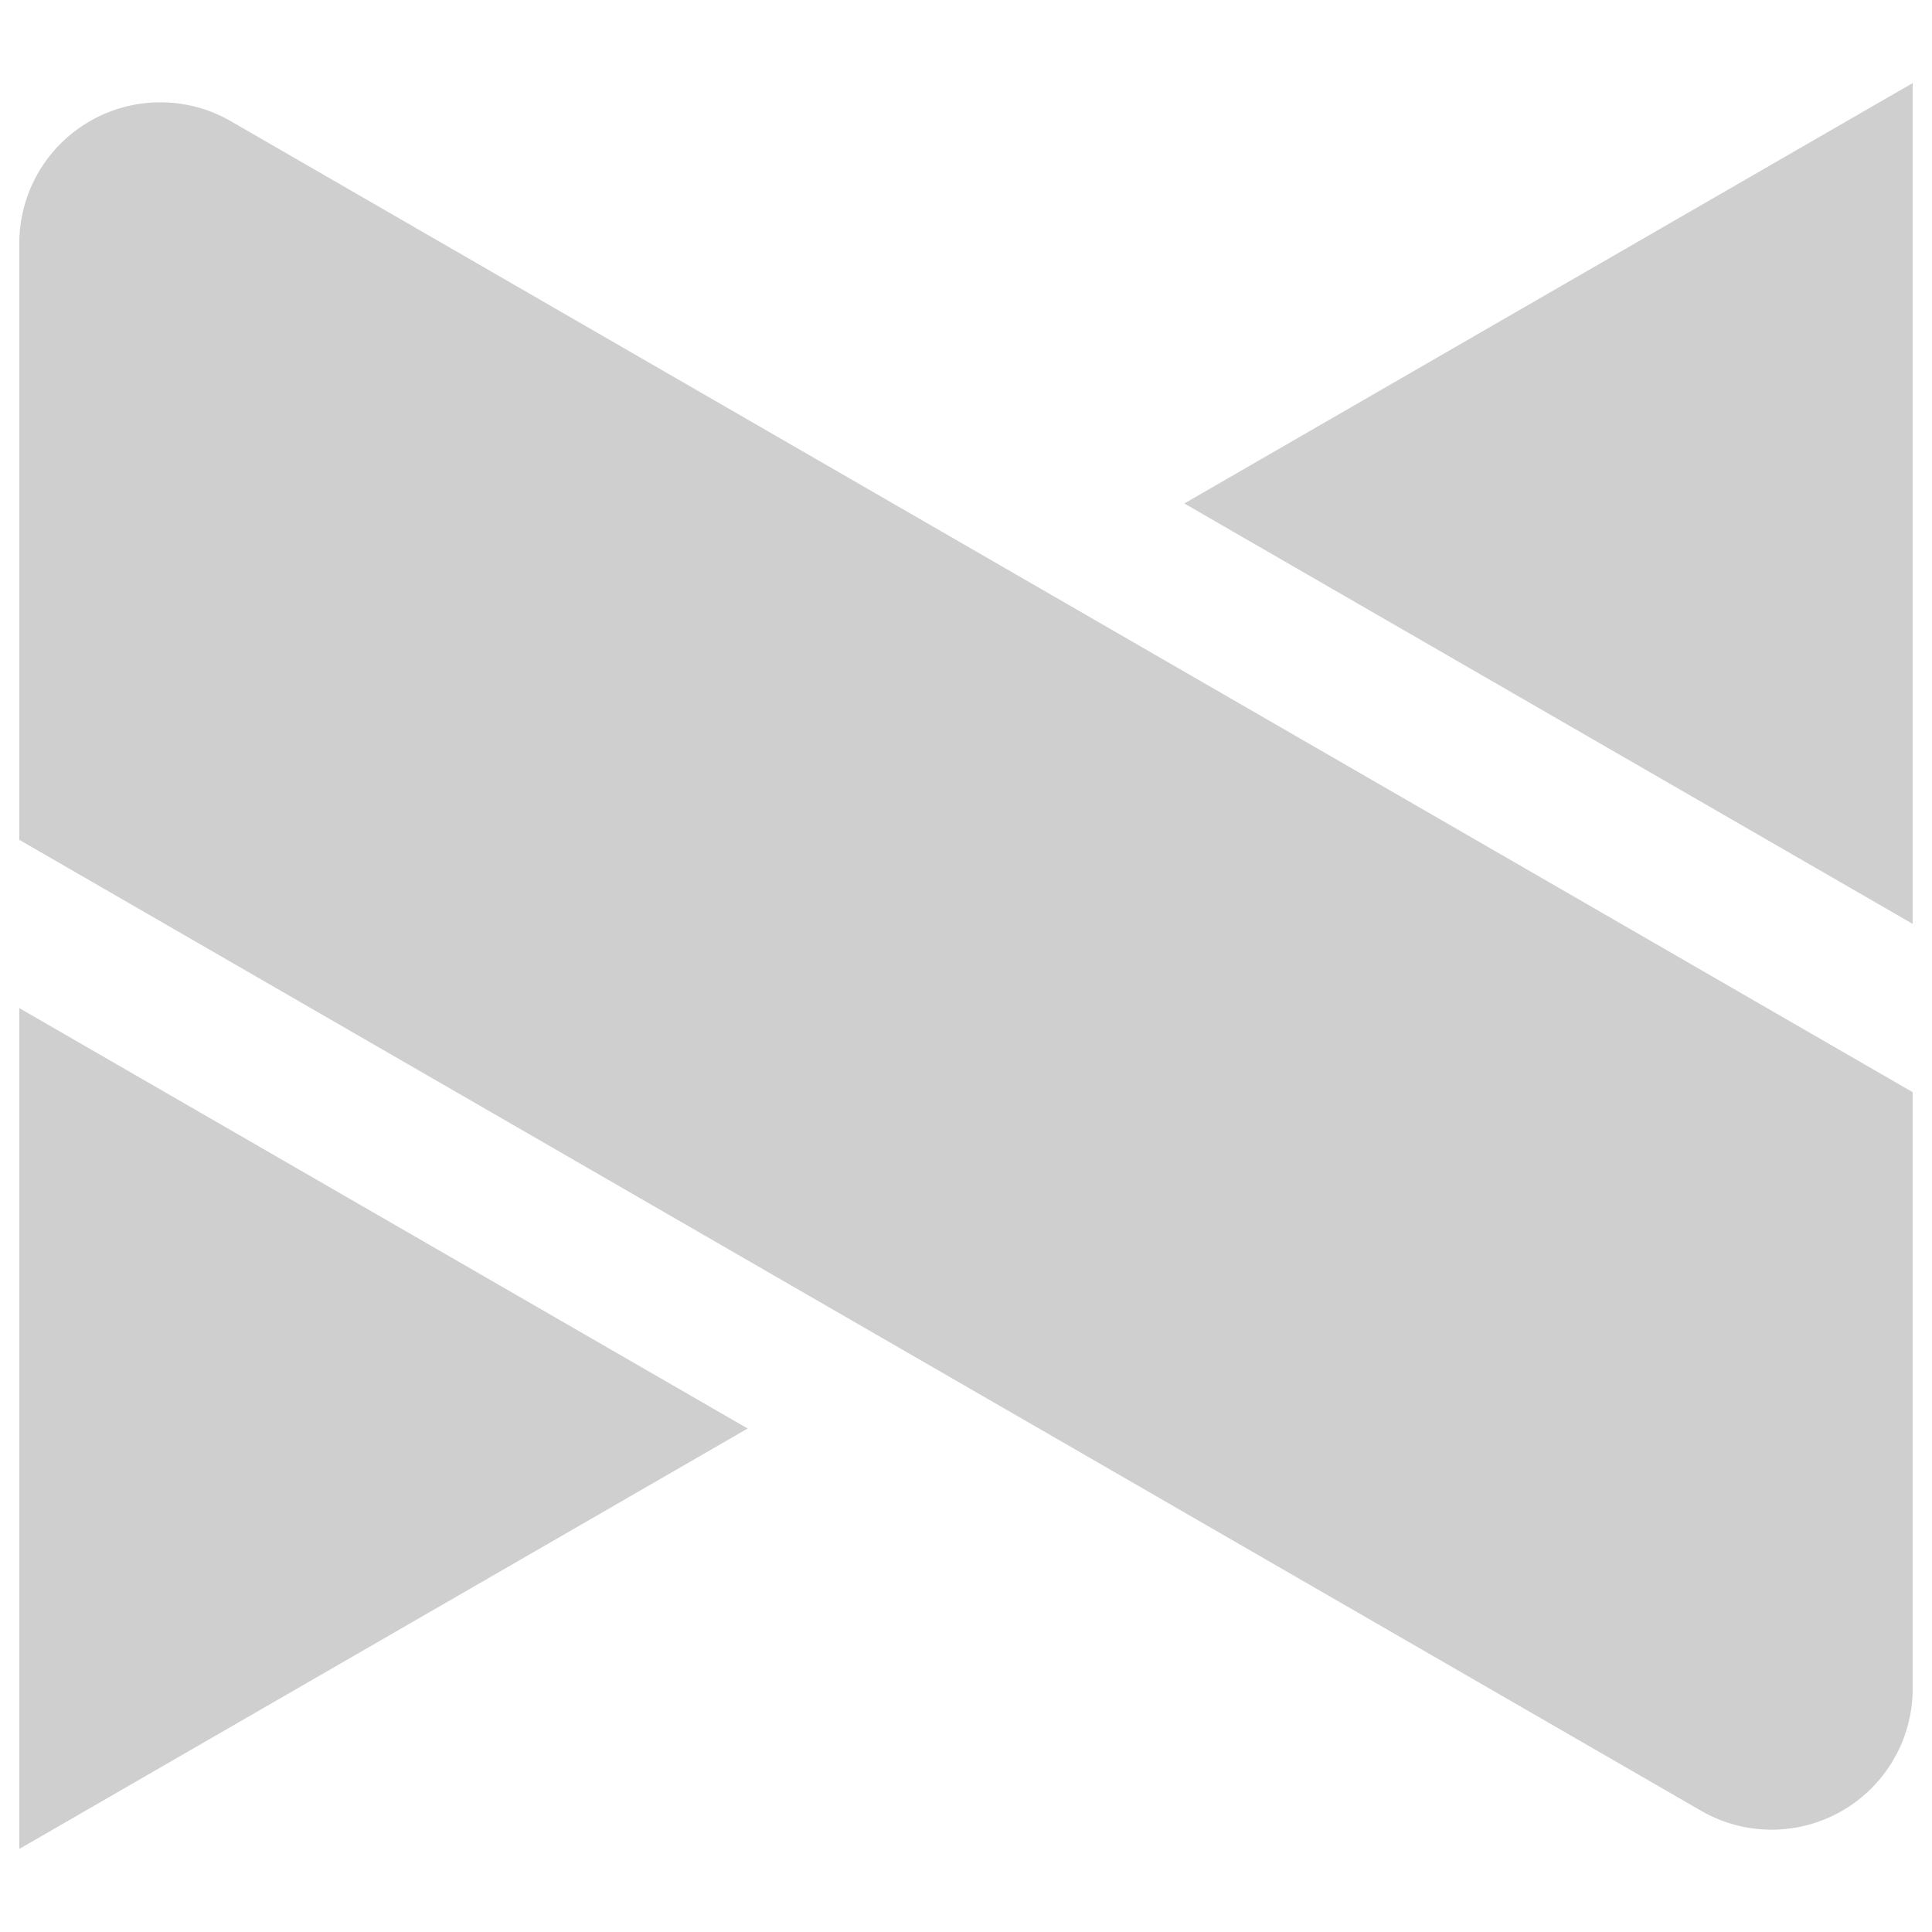 <svg viewBox="0 0 100 100" xmlns="http://www.w3.org/2000/svg" fill-rule="evenodd" clip-rule="evenodd" stroke-linecap="round" stroke-miterlimit="14">
  <style>
    path {
      fill: rgb(207, 207, 207);
    }
  </style>
  <path d="M1 43.47V12.61a7.3 7.3 0 0110.96-6.33L99 56.53v30.86a7.3 7.3 0 01-10.96 6.33L1 43.47zM1 52.18V95.7l37.7-21.76L1 52.18zM61.3 26.06L99 47.82V4.3L61.3 26.06z" />
</svg>

